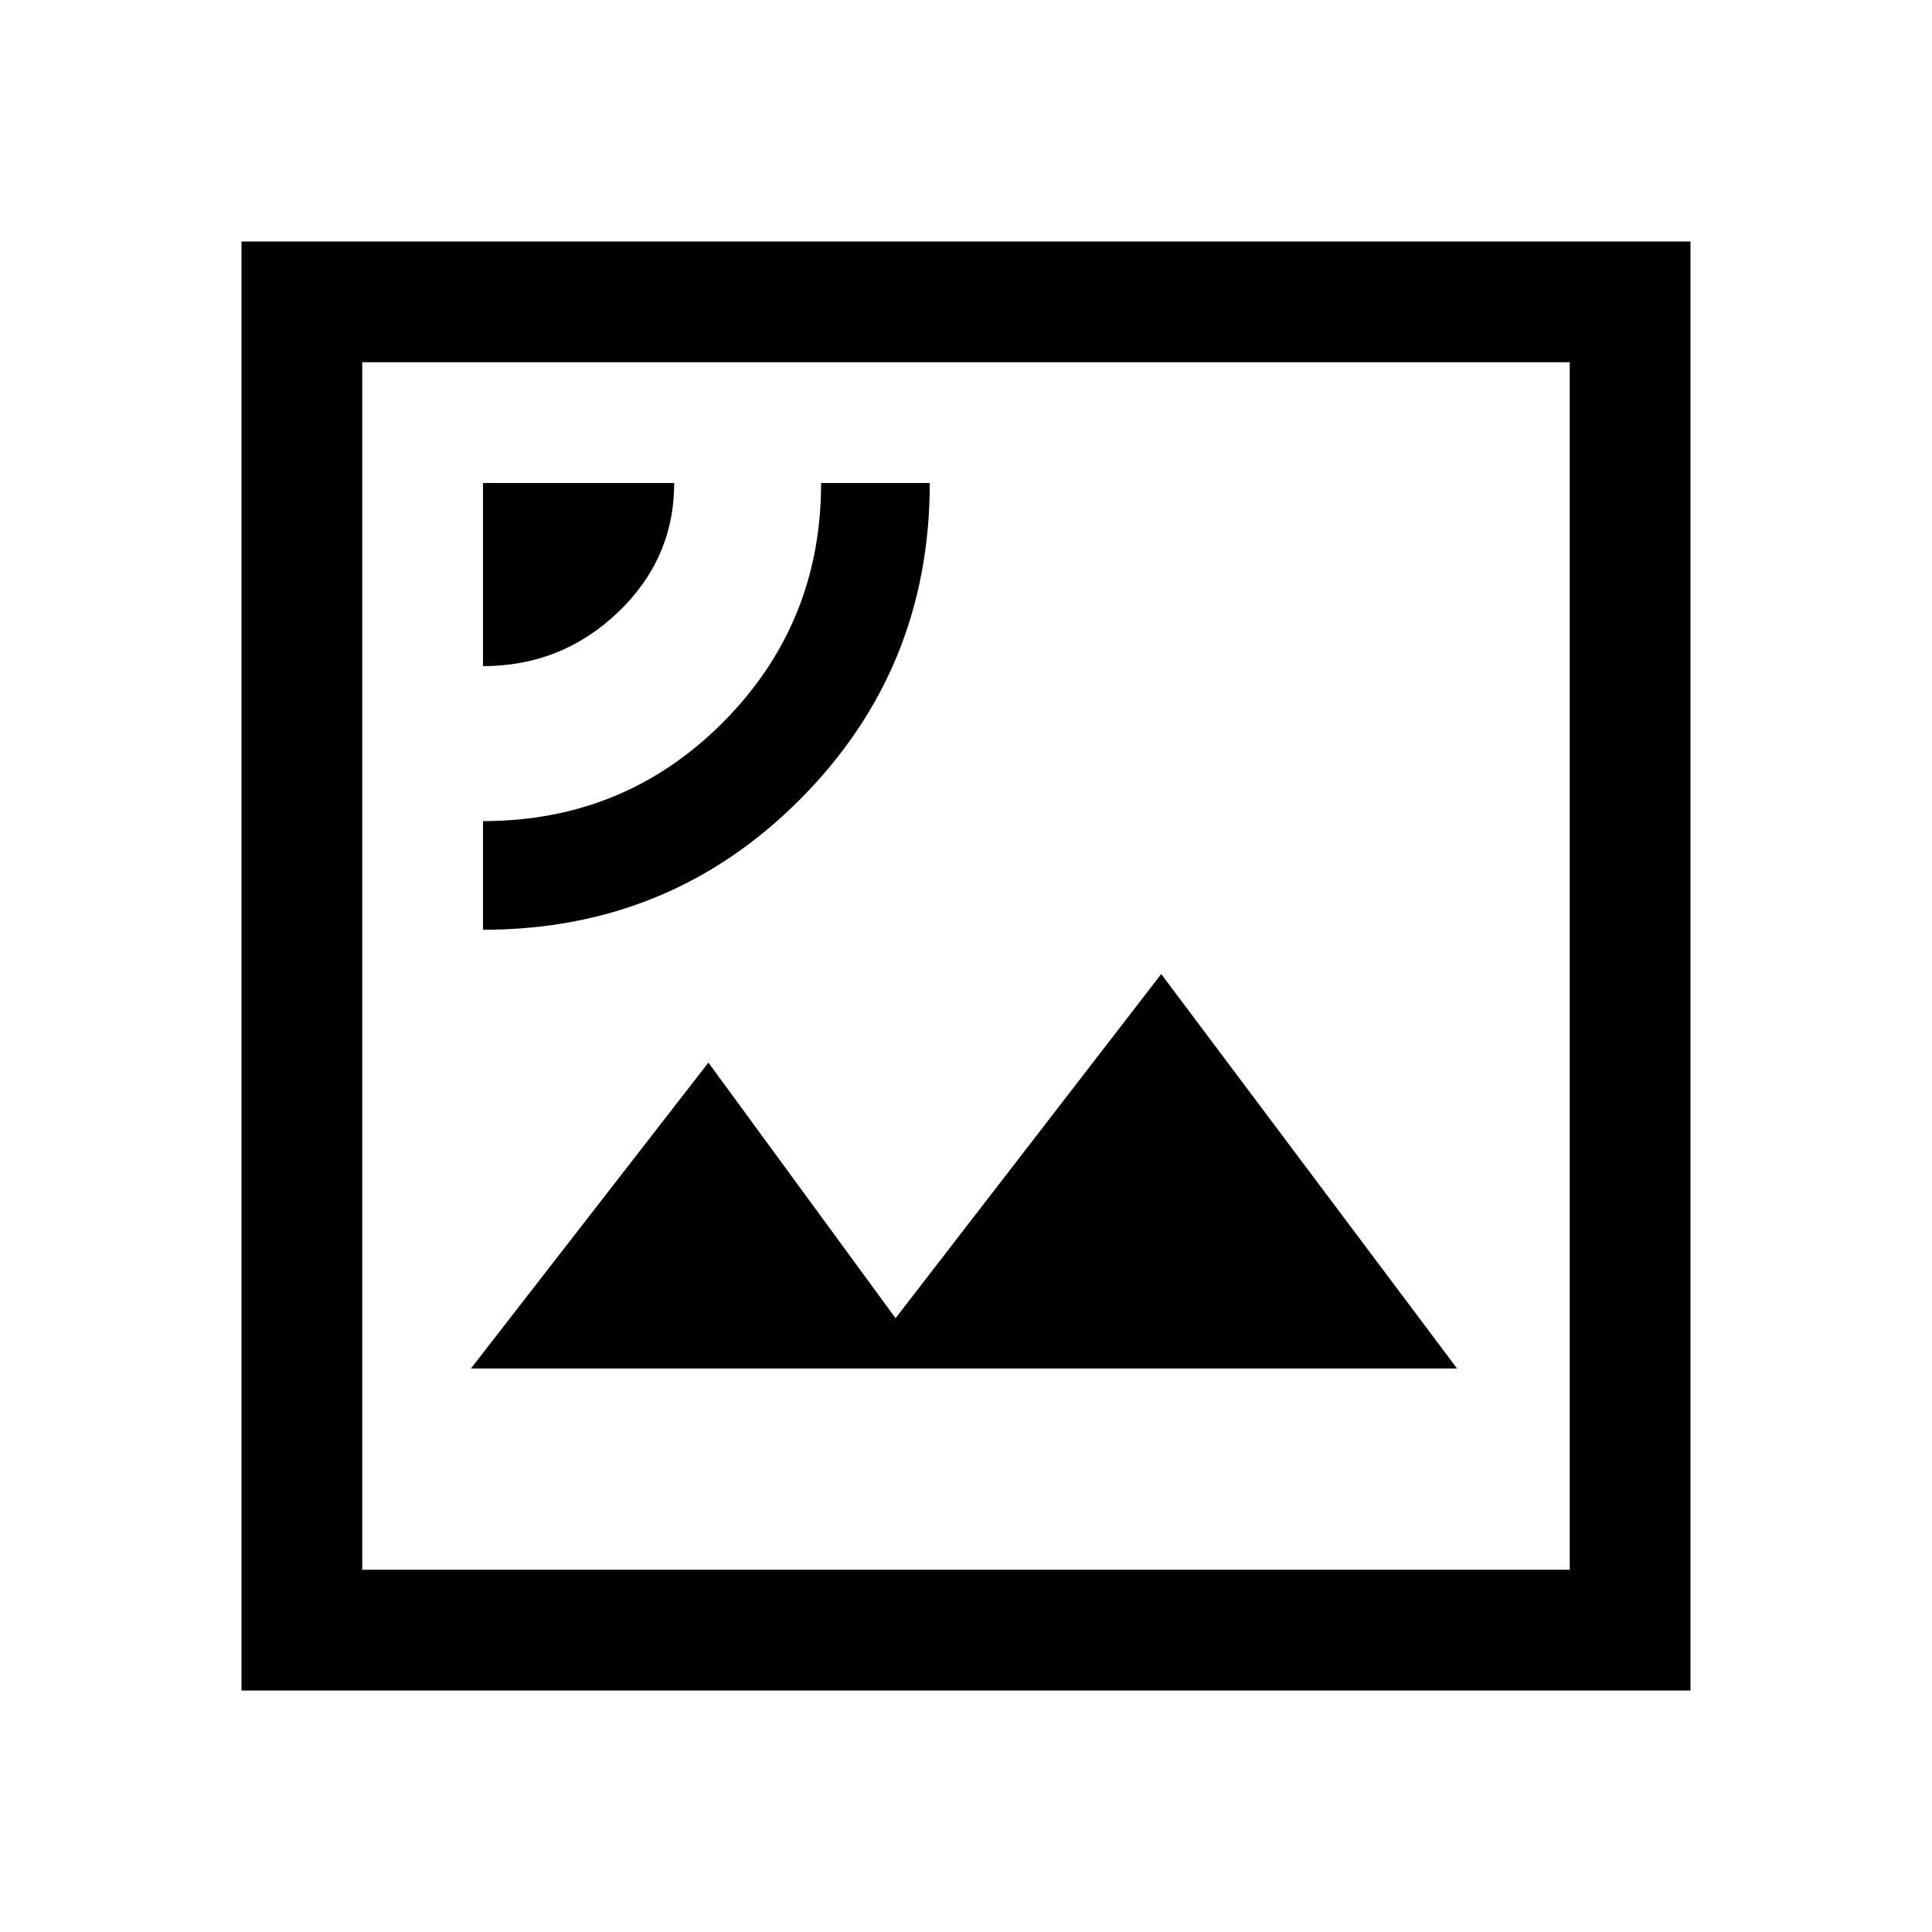 <svg xmlns="http://www.w3.org/2000/svg" width="48" height="48" viewBox="0 -960 960 960"><path d="M234-280h490L577-476 445-305l-93-127-118 152Zm6-218q93 0 157.5-64.75T462-720h-54q0 70-48.837 119T240-552v54Zm0-131q39 0 67-26.688 28-26.687 28-64.312h-95v91ZM120-120v-720h720v720H120Zm60-60h600v-600H180v600Zm0 0v-600 600Z"/></svg>